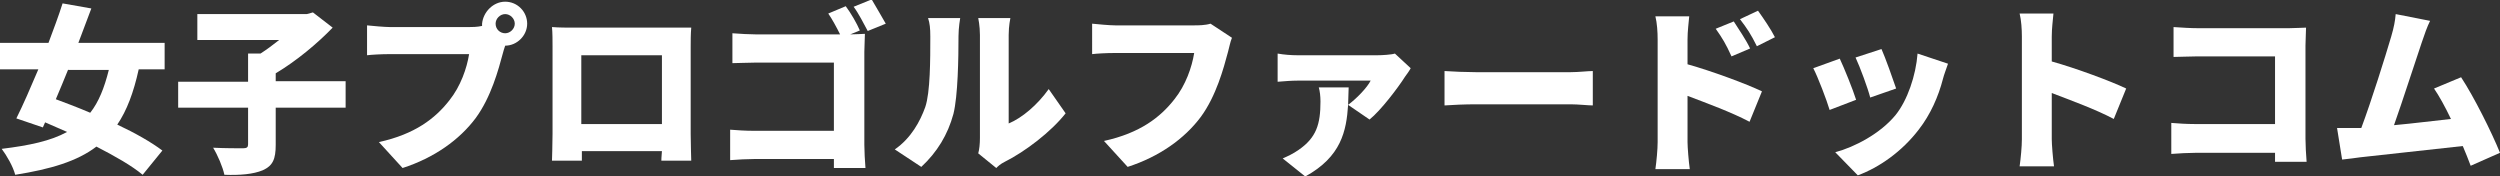 <?xml version="1.0" encoding="UTF-8"?> <svg xmlns="http://www.w3.org/2000/svg" xmlns:xlink="http://www.w3.org/1999/xlink" version="1.1" id="レイヤー_1" x="0px" y="0px" viewBox="0 0 443.4 31.3" style="enable-background:new 0 0 443.4 31.3;" xml:space="preserve"><rect x="0" y="0" width="443.4" height="31.3" fill="#333333" stroke="none"/> <style type="text/css"> .st0{fill:#FFFFFF;} </style> <g> <path class="st0" d="M24.6,12.3c-0.9,4.1-2.1,7.3-3.8,9.8c3.2,1.5,6,3.1,8,4.6L25.3,31c-1.9-1.6-4.9-3.3-8.2-5 C13.7,28.6,9,30,2.7,31c-0.4-1.5-1.5-3.4-2.4-4.6C5.2,25.8,9,25,11.9,23.4c-1.3-0.6-2.6-1.1-3.9-1.7l-0.4,0.9L2.9,21 c1.2-2.4,2.5-5.4,3.9-8.7H0V7.6h8.6c0.9-2.4,1.8-4.8,2.5-7l5.1,0.9c-0.7,1.9-1.5,4-2.3,6.1h15.3v4.7H24.6z M12.1,12.3 c-0.7,1.8-1.5,3.6-2.2,5.3c1.9,0.7,4,1.5,6.1,2.4c1.5-1.9,2.5-4.4,3.3-7.6H12.1z"></path> <path class="st0" d="M61.3,19.1H48.9v6.6c0,2.5-0.5,3.7-2.3,4.5c-1.7,0.7-4,0.9-6.8,0.8c-0.3-1.4-1.2-3.5-2-4.8 c2,0.1,4.6,0.1,5.3,0.1c0.7,0,0.9-0.2,0.9-0.7v-6.5H31.6v-4.6H44v-5h2.2c1.1-0.7,2.3-1.6,3.3-2.4H35V2.5h19.4l1.1-0.3L59,4.9 c-2.7,2.8-6.4,5.9-10.1,8.1v1.4h12.4V19.1z"></path> <path class="st0" d="M89.6,0.3c2.2,0,3.9,1.8,3.9,3.9s-1.8,3.9-3.9,3.9c-0.2,0.5-0.3,1-0.4,1.3c-0.8,3-2.1,7.8-4.8,11.5 c-2.9,3.9-7.4,7.1-13,8.9l-4.2-4.6c6.4-1.4,10-4.2,12.5-7.4c2-2.5,3.1-5.7,3.5-8.2h-14c-1.6,0-3.3,0.1-4.1,0.2V4.5 c1,0.1,3.1,0.3,4.1,0.3h14c0.5,0,1.4,0,2.3-0.2c0-0.1,0-0.3,0-0.4C85.7,2.1,87.5,0.3,89.6,0.3z M89.6,5.9c0.9,0,1.7-0.8,1.7-1.7 c0-0.9-0.8-1.7-1.7-1.7c-0.9,0-1.7,0.8-1.7,1.7C87.9,5.2,88.7,5.9,89.6,5.9z"></path> <path class="st0" d="M101.5,4.9h17.8c0.9,0,2.1,0,3.3,0c-0.1,1.1-0.1,2.4-0.1,3.4v15.5c0,1.4,0.1,4.7,0.1,4.7h-5.3 c0,0,0-0.7,0.1-1.7h-14.2v1.7h-5.3c0,0,0.1-3.1,0.1-4.8V8.3c0-1,0-2.5-0.1-3.5C99.2,4.9,100.6,4.9,101.5,4.9z M103.1,22h14.3V9.8 h-14.3V22z"></path> <path class="st0" d="M152.5,5.4l-1.7,0.7c1,0,2.2-0.1,2.6-0.1c0,0.8-0.1,2.2-0.1,3.2v16.5c0,1.1,0.1,2.9,0.2,4.1h-5.6 c0-0.5,0-1.1,0-1.6h-14c-1.2,0-3.2,0.1-4.4,0.2V23c1.2,0.1,2.7,0.2,4.2,0.2h14.2V11.1h-13.8c-1.4,0-3.2,0.1-4.2,0.1V5.9 c1.3,0.1,3.1,0.2,4.2,0.2h14.9c-0.6-1.2-1.4-2.7-2.1-3.7l3.1-1.3C150.9,2.3,152,4.2,152.5,5.4z M157.1,4.2l-3.2,1.3 c-0.7-1.3-1.6-3.1-2.5-4.3l3.2-1.3C155.4,1.2,156.5,3.2,157.1,4.2z"></path> <path class="st0" d="M164.1,19c0.9-2.6,0.9-8.5,0.9-12.5c0-1.5-0.1-2.4-0.4-3.3h5.7c0,0-0.3,1.7-0.3,3.2c0,3.9-0.1,10.6-0.9,13.8 c-1,3.7-2.9,6.8-5.7,9.4l-4.7-3.1C161.6,24.5,163.2,21.5,164.1,19z M173.8,24.5V6.2c0-1.6-0.3-3-0.3-3h5.7c0,0-0.3,1.4-0.3,3v15.7 c2.4-1,5.1-3.3,7.1-6.1l3,4.3c-2.6,3.3-7.2,6.8-10.8,8.6c-0.8,0.4-1.2,0.8-1.5,1.1l-3.2-2.6C173.7,26.5,173.8,25.5,173.8,24.5z"></path> <path class="st0" d="M217.8,9.2c-0.8,3-2.1,7.8-4.8,11.5c-2.9,3.9-7.4,7.1-13,8.9l-4.2-4.6c6.4-1.4,10-4.2,12.5-7.4 c2-2.5,3.1-5.7,3.5-8.2h-14c-1.6,0-3.3,0.1-4.1,0.2V4.2c1,0.1,3.1,0.3,4.1,0.3h14c0.7,0,1.9,0,2.9-0.3l3.8,2.5 C218.2,7.4,218,8.5,217.8,9.2z"></path> <path class="st0" d="M249.2,13.6c-1.2,1.9-4.3,6-6.3,7.6l-3.8-2.6c-0.3,4.6-1.2,9.2-7.6,12.7l-4-3.2c0.9-0.4,1.8-0.8,2.8-1.5 c3.2-2.2,3.9-4.6,3.9-8.6c0-0.9-0.1-1.8-0.3-2.5h5.3c0,1-0.1,2-0.1,3.1c1.6-1.2,3.4-3.1,4-4.3h-13c-1.1,0-2.2,0.1-3.5,0.2V9.5 c1.1,0.2,2.4,0.3,3.5,0.3h14.2c0.8,0,2.5-0.1,3.1-0.3l2.8,2.6C250,12.5,249.5,13.2,249.2,13.6z"></path> <path class="st0" d="M261.7,12.8h16.9c1.4,0,3-0.2,3.9-0.2v6.1c-0.8,0-2.6-0.2-3.9-0.2h-16.9c-1.8,0-4.2,0.1-5.5,0.2v-6.1 C257.5,12.7,260.2,12.8,261.7,12.8z"></path> <path class="st0" d="M294,7c0-1.3-0.1-2.9-0.4-4.1h6c-0.1,1.2-0.3,2.6-0.3,4.1v4.4c4.3,1.2,10.5,3.5,13.2,4.8l-2.2,5.4 c-3.2-1.7-7.6-3.3-11-4.6v8.2c0,0.9,0.2,3.4,0.4,4.8h-6.1c0.2-1.4,0.4-3.5,0.4-4.8V7z M310.4,8.6l-3.3,1.4c-1-2.2-1.6-3.2-2.8-4.9 l3.2-1.3C308.4,5.2,309.7,7.1,310.4,8.6z M314.8,6.6l-3.2,1.6c-1.1-2.2-1.7-3.1-3-4.8l3.2-1.5C312.8,3.3,314.1,5.2,314.8,6.6z"></path> <path class="st0" d="M329.2,17.7l-4.7,1.8c-0.5-1.7-2.1-5.9-2.9-7.4l4.7-1.7C327.1,12.1,328.6,15.8,329.2,17.7z M344.6,14 c-0.8,3.1-2.2,6.3-4.3,9c-3,3.9-7,6.7-10.8,8.1l-4-4.1c3.4-0.9,8-3.3,10.7-6.6c2.1-2.6,3.6-7,3.9-10.9l5.4,1.8 C345.1,12.5,344.8,13.2,344.6,14z M336.3,15.7l-4.6,1.6c-0.4-1.6-1.8-5.4-2.6-7.1l4.6-1.5C334.3,10,335.8,14.2,336.3,15.7z"></path> <path class="st0" d="M358.6,6.5c0-1.3-0.1-2.9-0.4-4.1h6c-0.1,1.2-0.3,2.6-0.3,4.1v4.4c4.3,1.2,10.5,3.5,13.2,4.8l-2.2,5.4 c-3.2-1.7-7.6-3.3-11-4.6v8.2c0,0.9,0.2,3.4,0.4,4.8h-6.1c0.2-1.4,0.4-3.5,0.4-4.8V6.5z"></path> <path class="st0" d="M389.8,5H406c1,0,2.5-0.1,3-0.1c0,0.8-0.1,2.2-0.1,3.2v16.5c0,1.1,0.1,2.9,0.2,4.1h-5.6c0-0.5,0-1.1,0-1.6h-14 c-1.2,0-3.2,0.1-4.4,0.2v-5.5c1.2,0.1,2.7,0.2,4.2,0.2h14.2V10h-13.8c-1.4,0-3.2,0.1-4.2,0.1V4.8C386.9,4.9,388.6,5,389.8,5z"></path> <path class="st0" d="M429.5,7.6c-1.1,3.2-3.4,10.4-4.9,14.6c3.4-0.3,7.2-0.8,10.1-1.1c-1-2.1-2.1-4.1-3-5.4l4.8-2 c2.3,3.5,5.4,9.7,6.9,13.4l-5.2,2.3c-0.4-1.1-0.9-2.3-1.4-3.5c-5.3,0.6-14.4,1.6-18.2,2c-0.8,0.1-2.1,0.3-3.2,0.4l-0.9-5.6 c1.1,0,2.7,0,3.8,0c0.2,0,0.3,0,0.5,0c1.8-4.8,4.3-12.8,5.3-16.2c0.5-1.7,0.7-2.8,0.8-4l6.1,1.2C430.5,4.7,430,6.1,429.5,7.6z"></path> </g> </svg> 